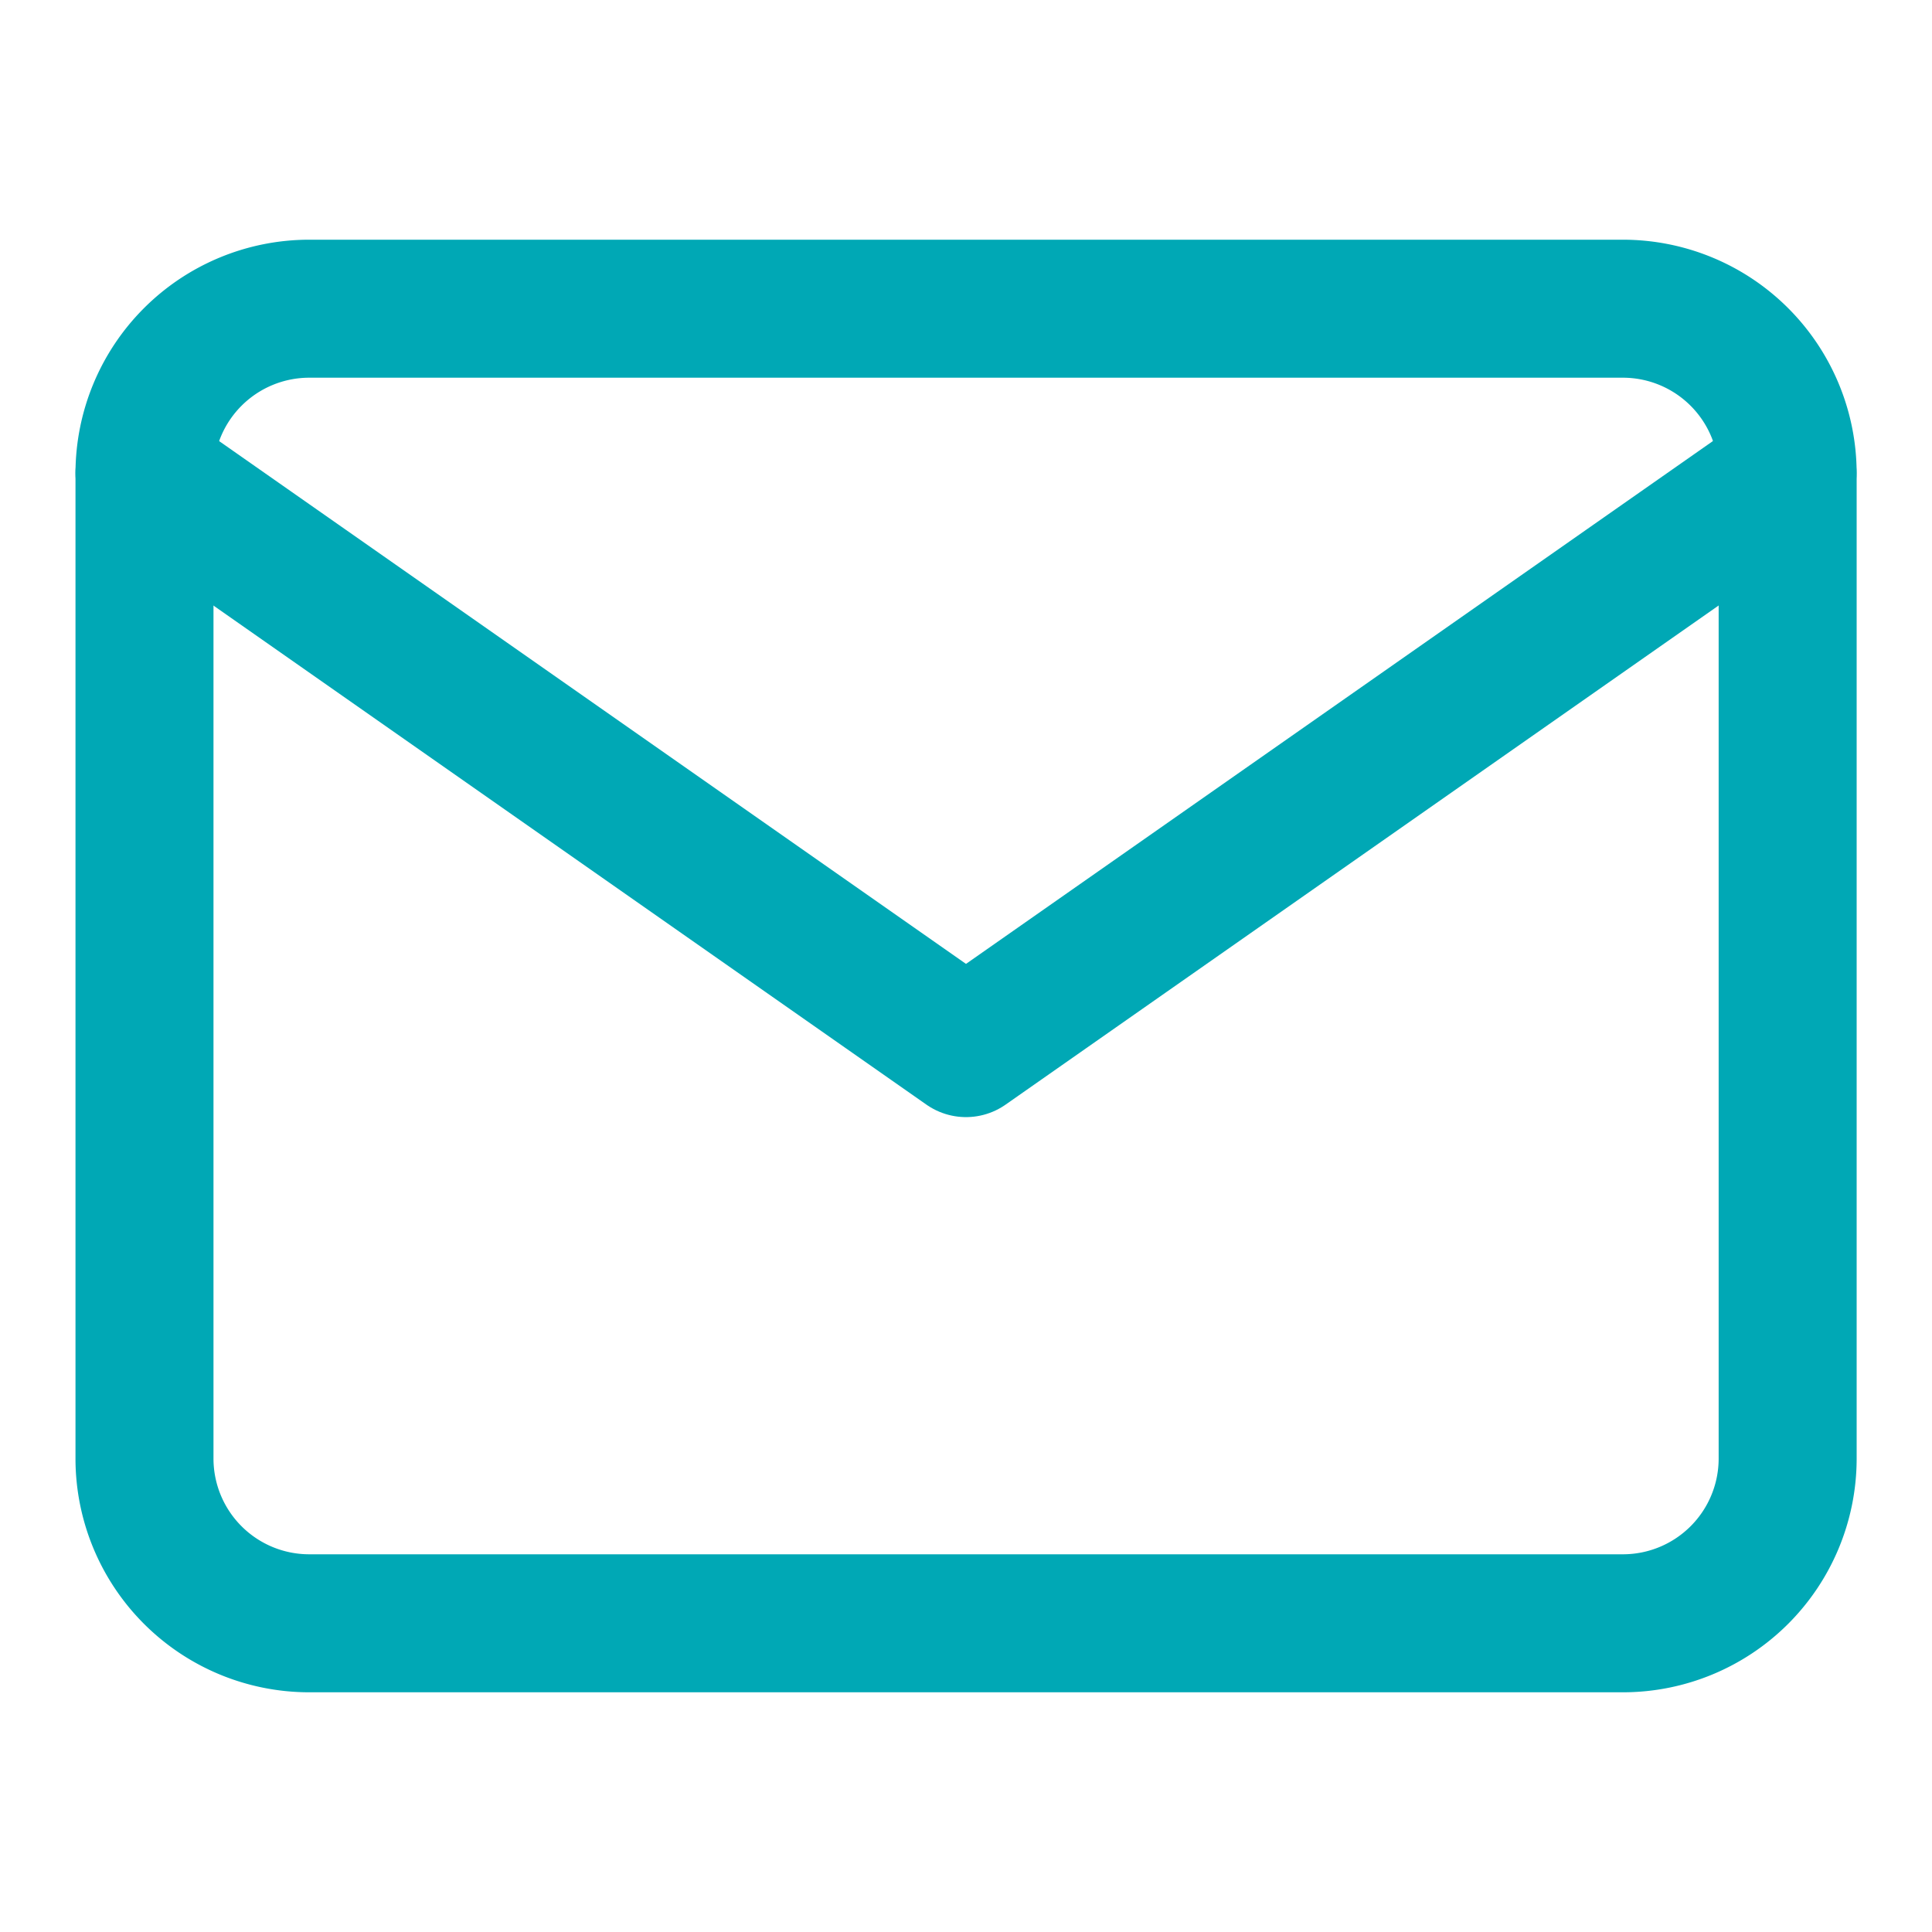 <svg xmlns="http://www.w3.org/2000/svg" width="14" height="14" viewBox="0 0 14 14">
  <g id="Mail" transform="translate(-423 -50)">
    <rect id="Rectangle_1" data-name="Rectangle 1" width="14" height="14" transform="translate(423 50)" fill="#fff" opacity="0"/>
    <g id="mail-2" data-name="mail" transform="translate(422.047 48.237)">
      <path id="Path_39" data-name="Path 39" d="M3.191,4h9.525a1.194,1.194,0,0,1,1.191,1.191v7.144a1.194,1.194,0,0,1-1.191,1.191H3.191A1.194,1.194,0,0,1,2,12.334V5.191A1.194,1.194,0,0,1,3.191,4Z" fill="none" stroke="#00A8B5" stroke-linecap="round" stroke-linejoin="round" stroke-width="1"/>
      <path id="Path_40" data-name="Path 40" d="M13.906,6,7.953,10.167,2,6" transform="translate(0 -0.809)" fill="none" stroke="#00A8B5" stroke-linecap="round" stroke-linejoin="round" stroke-width="1"/>
    </g>
  </g>
</svg>
